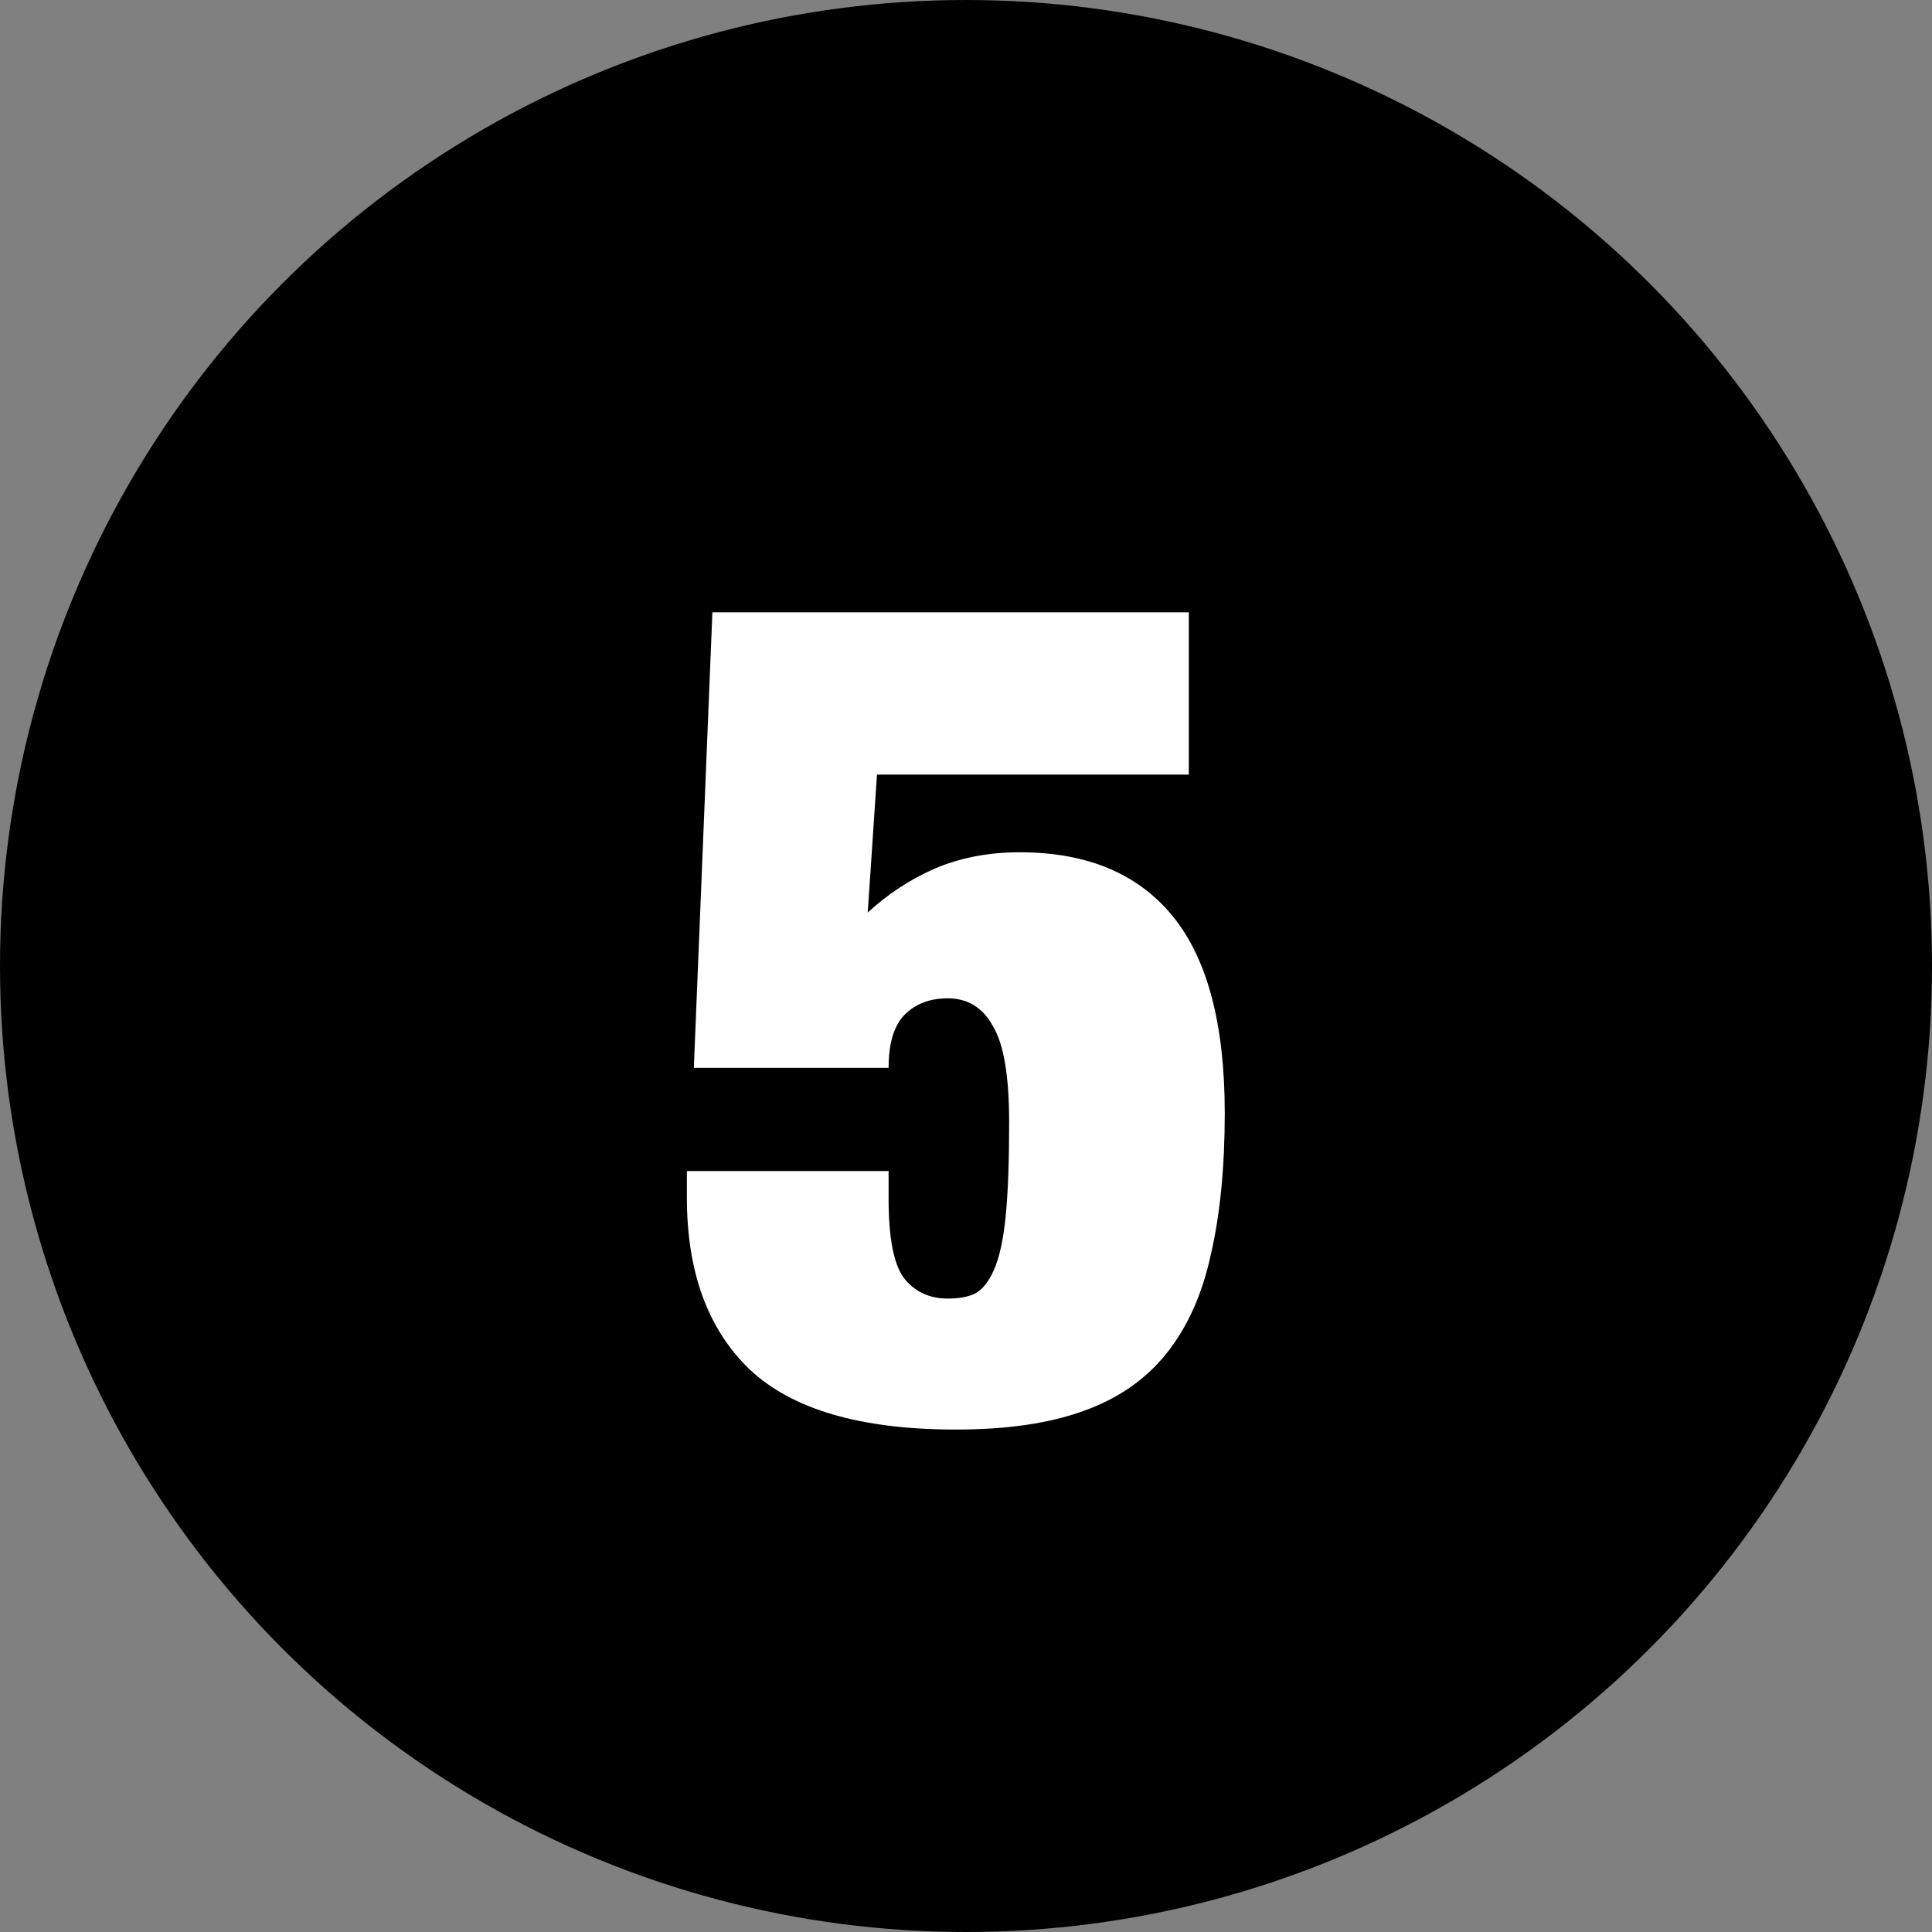 <svg width="30" height="30" viewBox="0 0 30 30" fill="none" xmlns="http://www.w3.org/2000/svg">
<rect x="0" y="0" width="30" height="30" fill="#808080" stroke="none"/>
<circle cx="15" cy="15" r="15" fill="hsl(204, 76%, 49%)"/>
<path d="M11.062 9.508L10.774 16.582H13.798C13.798 16.198 13.882 15.922 14.05 15.754C14.218 15.586 14.44 15.502 14.716 15.502C15.028 15.502 15.262 15.646 15.418 15.934C15.586 16.21 15.67 16.708 15.67 17.428C15.67 18.04 15.652 18.526 15.616 18.886C15.58 19.246 15.52 19.522 15.436 19.714C15.352 19.906 15.25 20.032 15.13 20.092C15.022 20.14 14.884 20.164 14.716 20.164C14.428 20.164 14.2 20.056 14.032 19.84C13.876 19.624 13.798 19.216 13.798 18.616V18.184H10.666V18.598C10.666 19.75 10.99 20.638 11.638 21.262C12.298 21.886 13.366 22.198 14.842 22.198C15.634 22.198 16.294 22.102 16.822 21.91C17.362 21.718 17.794 21.418 18.118 21.01C18.442 20.602 18.67 20.092 18.802 19.48C18.946 18.856 19.018 18.124 19.018 17.284C19.018 15.904 18.748 14.884 18.208 14.224C17.668 13.564 16.876 13.234 15.832 13.234C15.352 13.234 14.914 13.318 14.518 13.486C14.134 13.654 13.786 13.882 13.474 14.17L13.618 12.028H18.46V9.508H11.062Z" fill="white"/>
</svg>
